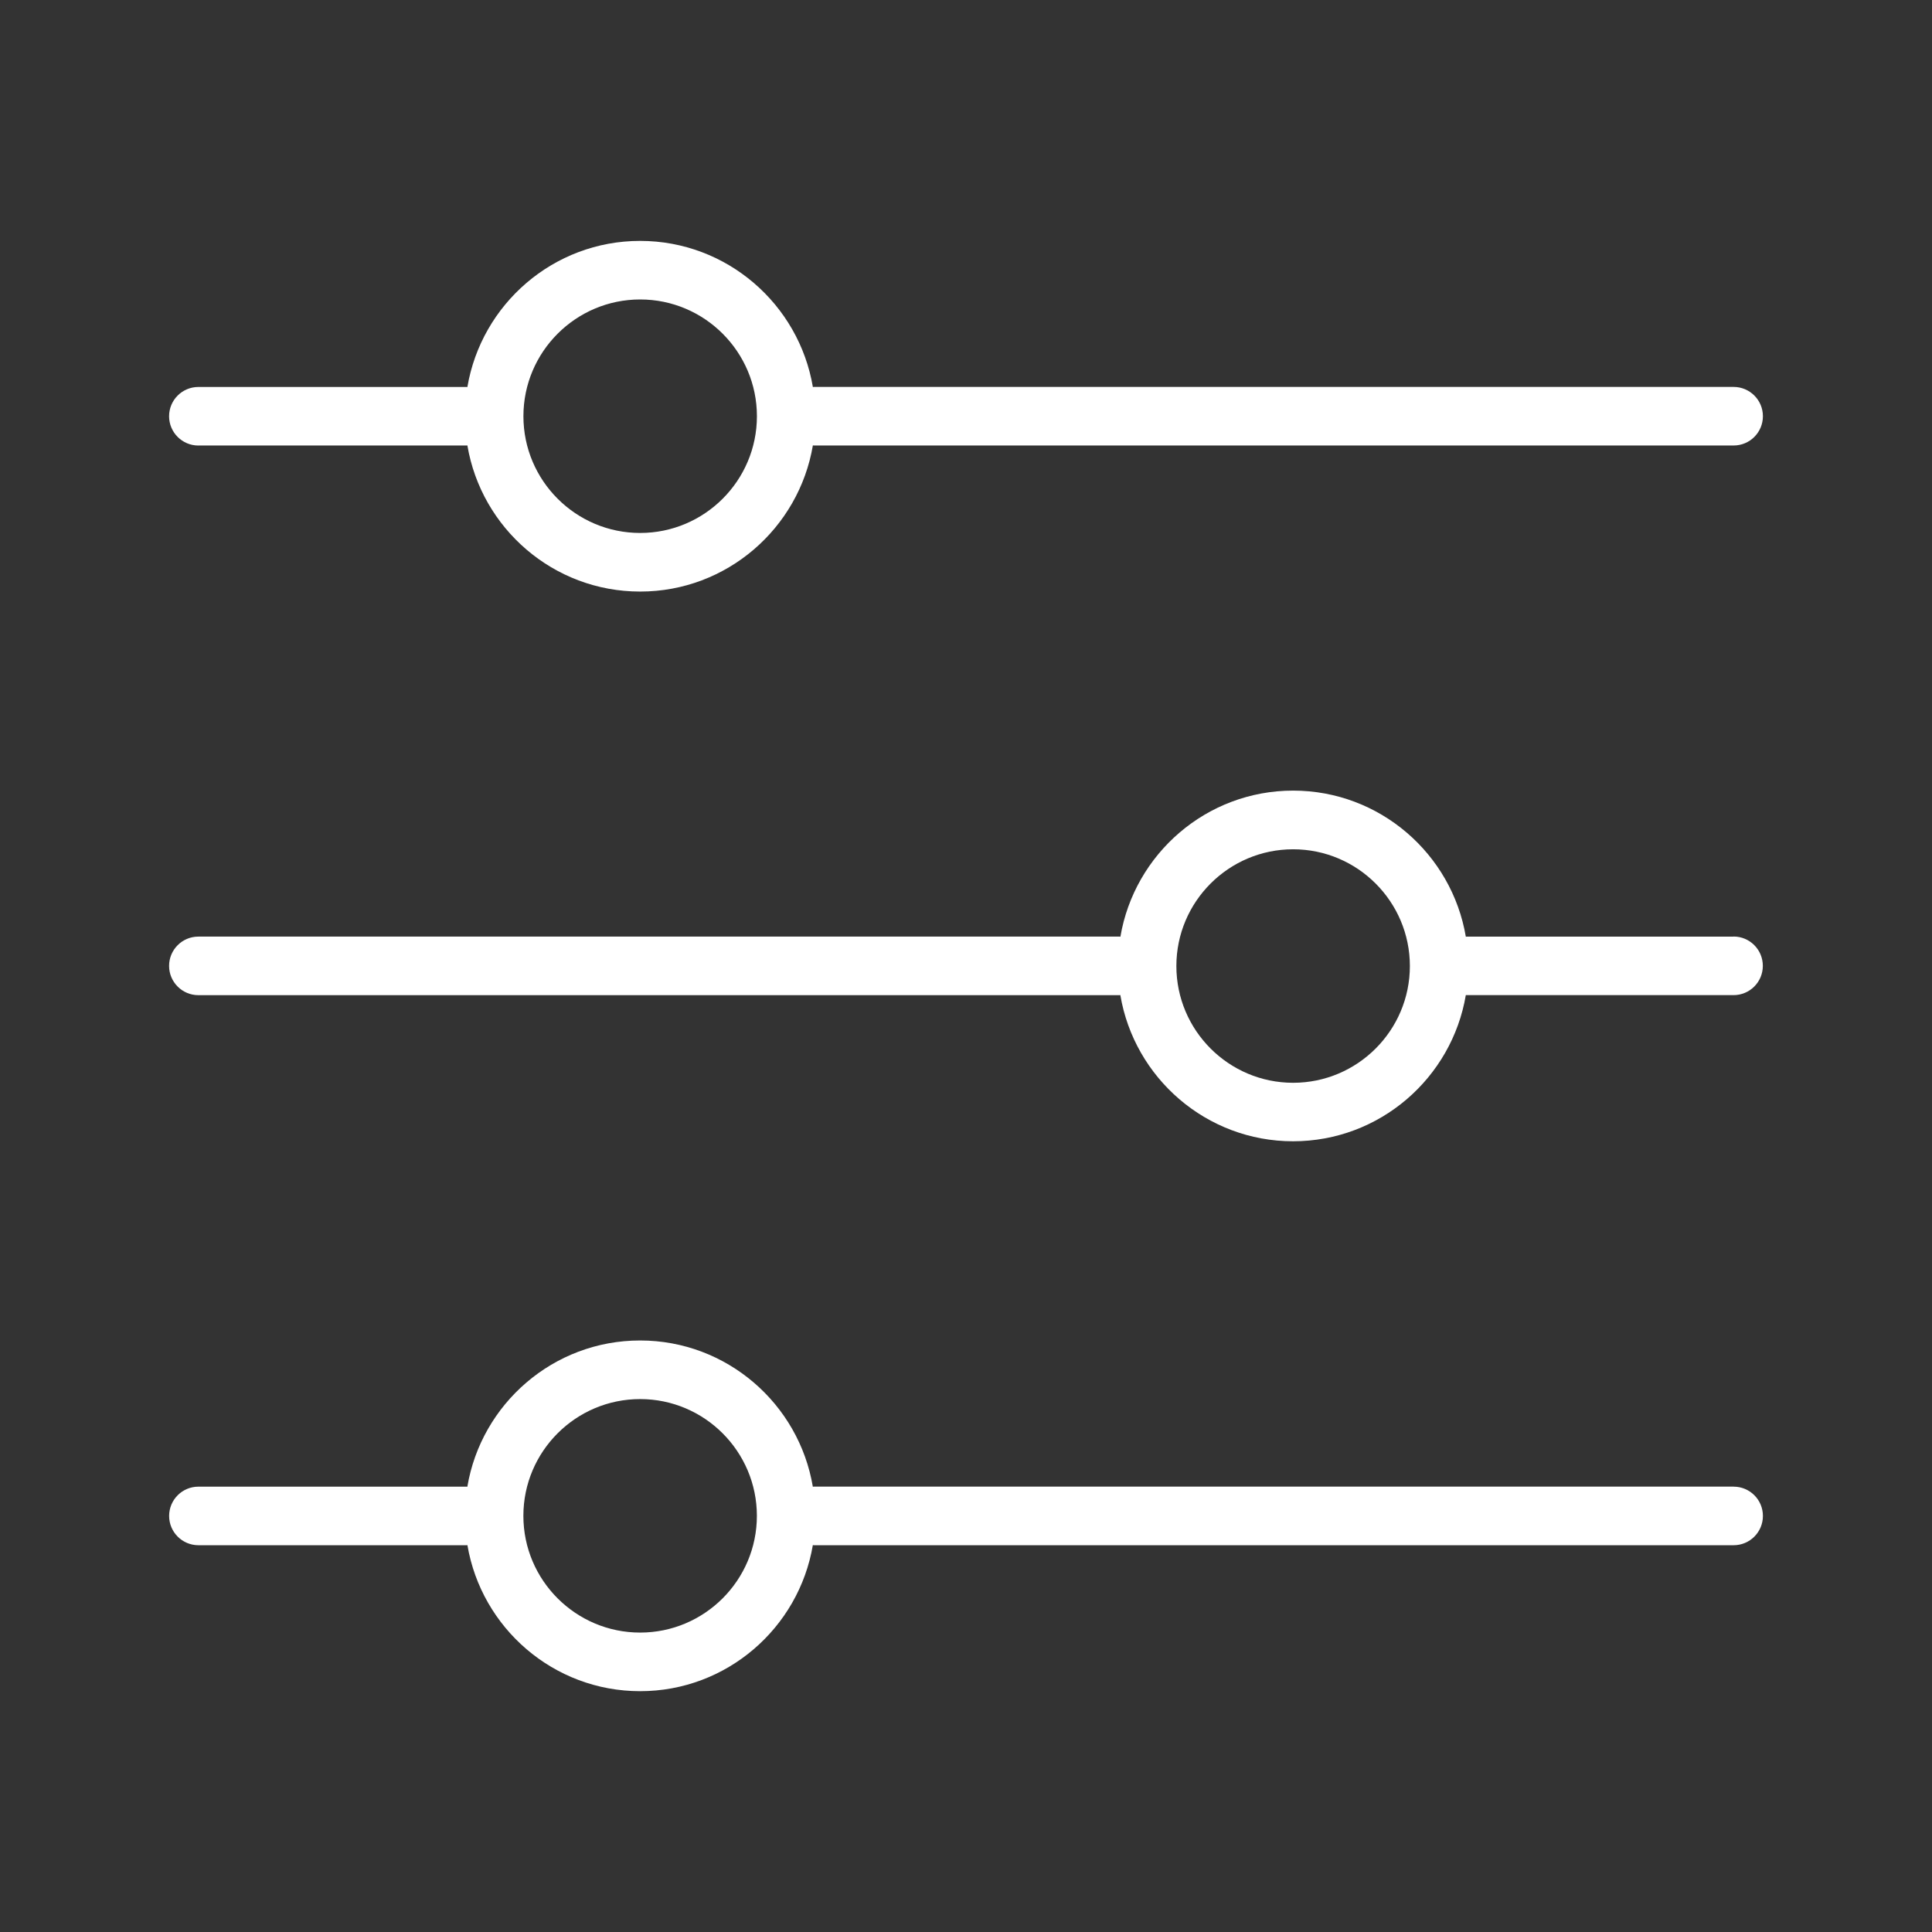 <?xml version="1.0" encoding="UTF-8"?>
<svg id="Layer_1" data-name="Layer 1" xmlns="http://www.w3.org/2000/svg" viewBox="0 0 512 512">
  <rect x="0" y="0" width="512" height="512" fill="#333333" stroke="none"/>
  <defs>
    <style>
      .cls-1 {
        fill: #fff;
      }
    </style>
  </defs>
  <path class="cls-1" d="m52.58,118.06h71.06c.08,0,.15-.02.22-.02,3.7,21.95,22.79,38.73,45.78,38.73s42.07-16.79,45.78-38.74c.08,0,.17.03.25.03h243.76c4.29,0,7.76-3.48,7.76-7.76s-3.48-7.76-7.76-7.76h-243.76c-.09,0-.17.02-.25.03-3.7-21.94-22.79-38.73-45.78-38.73s-42.07,16.79-45.78,38.73c-.08,0-.15-.02-.23-.02H52.57c-4.29,0-7.76,3.48-7.76,7.76s3.48,7.76,7.76,7.76h0Zm117.07-38.7c17.06,0,30.94,13.88,30.94,30.94s-13.88,30.94-30.94,30.94-30.94-13.88-30.94-30.94,13.88-30.94,30.94-30.94Z"/>
  <path class="cls-1" d="m459.42,248.22h-70.73c-.08,0-.15.02-.23.02-3.71-21.94-22.8-38.72-45.77-38.72s-42.06,16.78-45.77,38.72c-.08,0-.17-.03-.25-.03H52.57c-4.29,0-7.76,3.48-7.76,7.76s3.48,7.76,7.76,7.76h244.08c.08,0,.17-.02.25-.03,3.7,21.96,22.79,38.75,45.78,38.75s42.08-16.8,45.78-38.75c.08,0,.15.02.22.02h70.73c4.29,0,7.76-3.47,7.76-7.76,0-4.29-3.47-7.77-7.76-7.77h0Zm-116.73,38.73c-17.06,0-30.94-13.88-30.94-30.94s13.88-30.94,30.94-30.94,30.94,13.88,30.94,30.94-13.88,30.94-30.94,30.94Z"/>
  <path class="cls-1" d="m459.42,393.97h-243.76c-.08,0-.16.02-.25.03-3.69-21.96-22.79-38.76-45.78-38.76s-42.09,16.8-45.78,38.76c-.07,0-.15-.02-.22-.02H52.58c-4.29,0-7.76,3.48-7.76,7.76s3.48,7.76,7.76,7.76h71.06c.08,0,.15-.02.23-.02,3.71,21.93,22.8,38.7,45.77,38.7s42.06-16.77,45.77-38.71c.09,0,.17.03.26.03h243.76c4.29,0,7.76-3.48,7.76-7.76,0-4.29-3.47-7.76-7.76-7.76h0Zm-289.78,38.68c-17.06,0-30.94-13.88-30.94-30.94s13.88-30.94,30.94-30.94,30.94,13.88,30.94,30.94-13.88,30.94-30.94,30.94h0Z"/>
</svg>